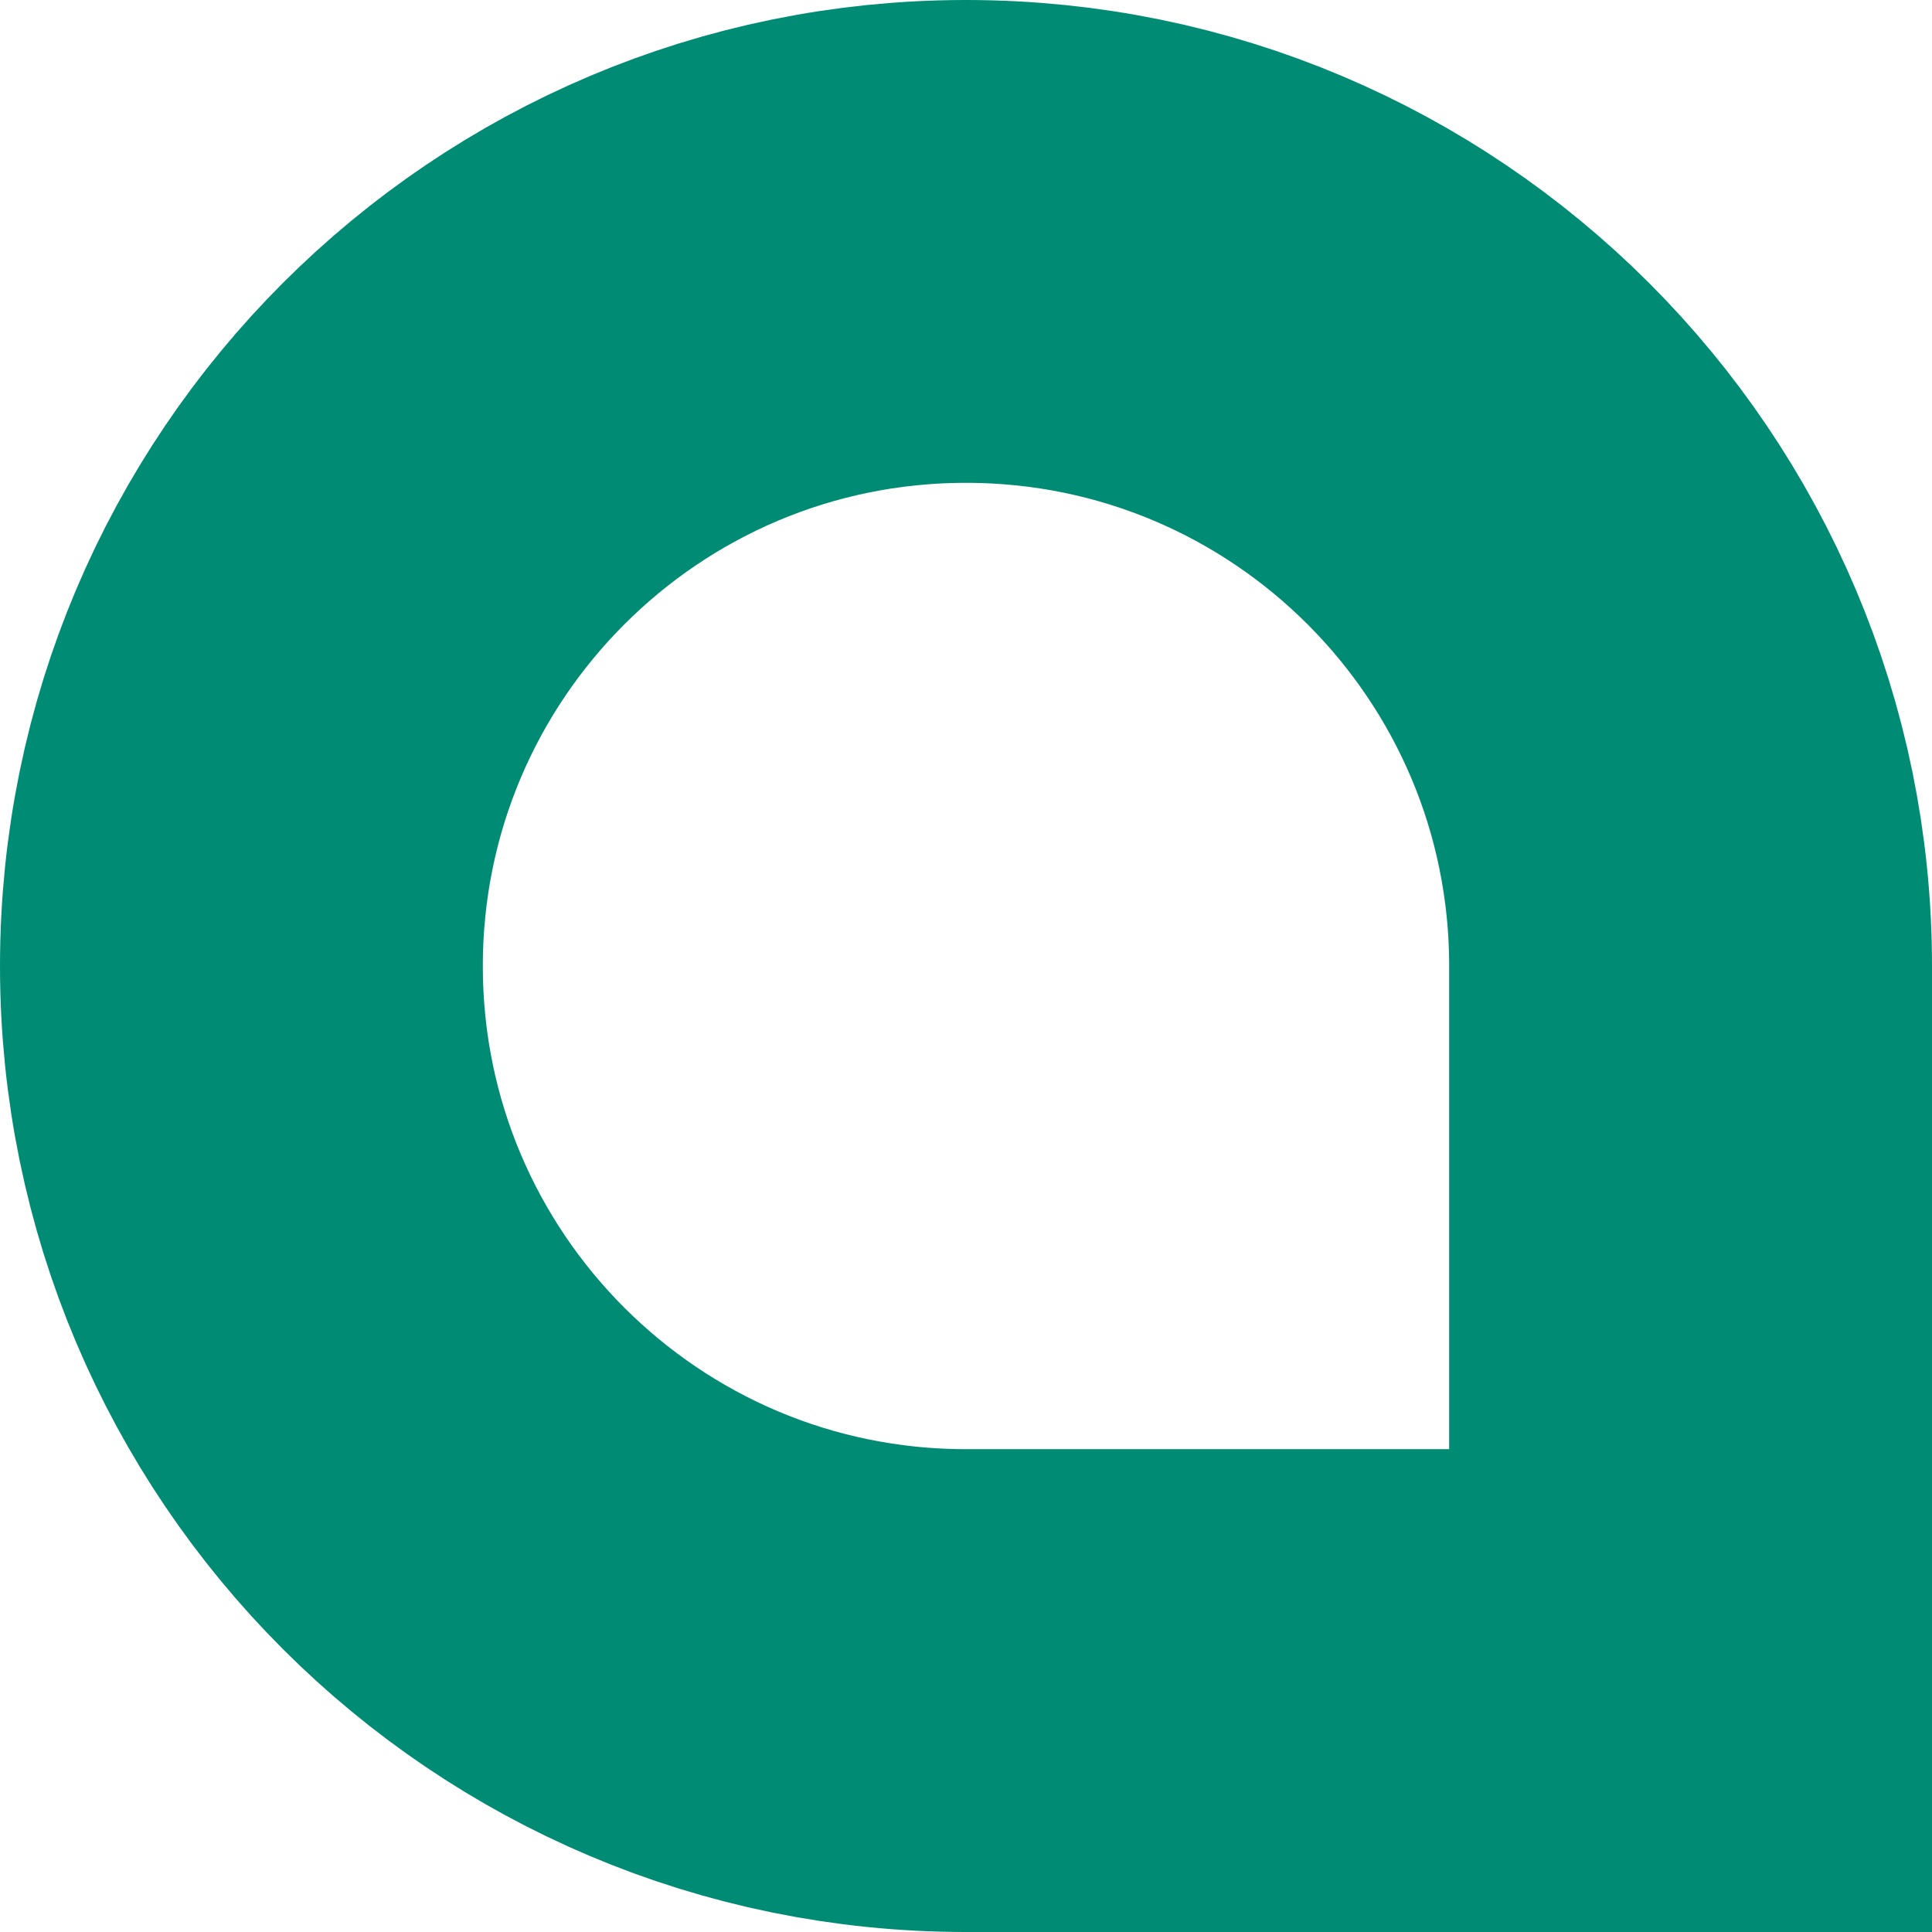 <?xml version="1.0" encoding="UTF-8"?>
<svg id="Ebene_2" data-name="Ebene 2" xmlns="http://www.w3.org/2000/svg" viewBox="0 0 204.07 204.07">
  <defs>
    <style>
      .cls-1 {
        fill: none;
        stroke: #008c74;
        stroke-miterlimit: 10;
        stroke-width: 51px;
      }
    </style>
  </defs>
  <g id="Ebene_1-2" data-name="Ebene 1">
    <path class="cls-1" d="M178.57,102.04v76.53h-76.54c-42.27,0-76.53-34.26-76.53-76.53S59.76,25.5,102.03,25.5s76.54,34.27,76.54,76.54Z"/>
  </g>
</svg>